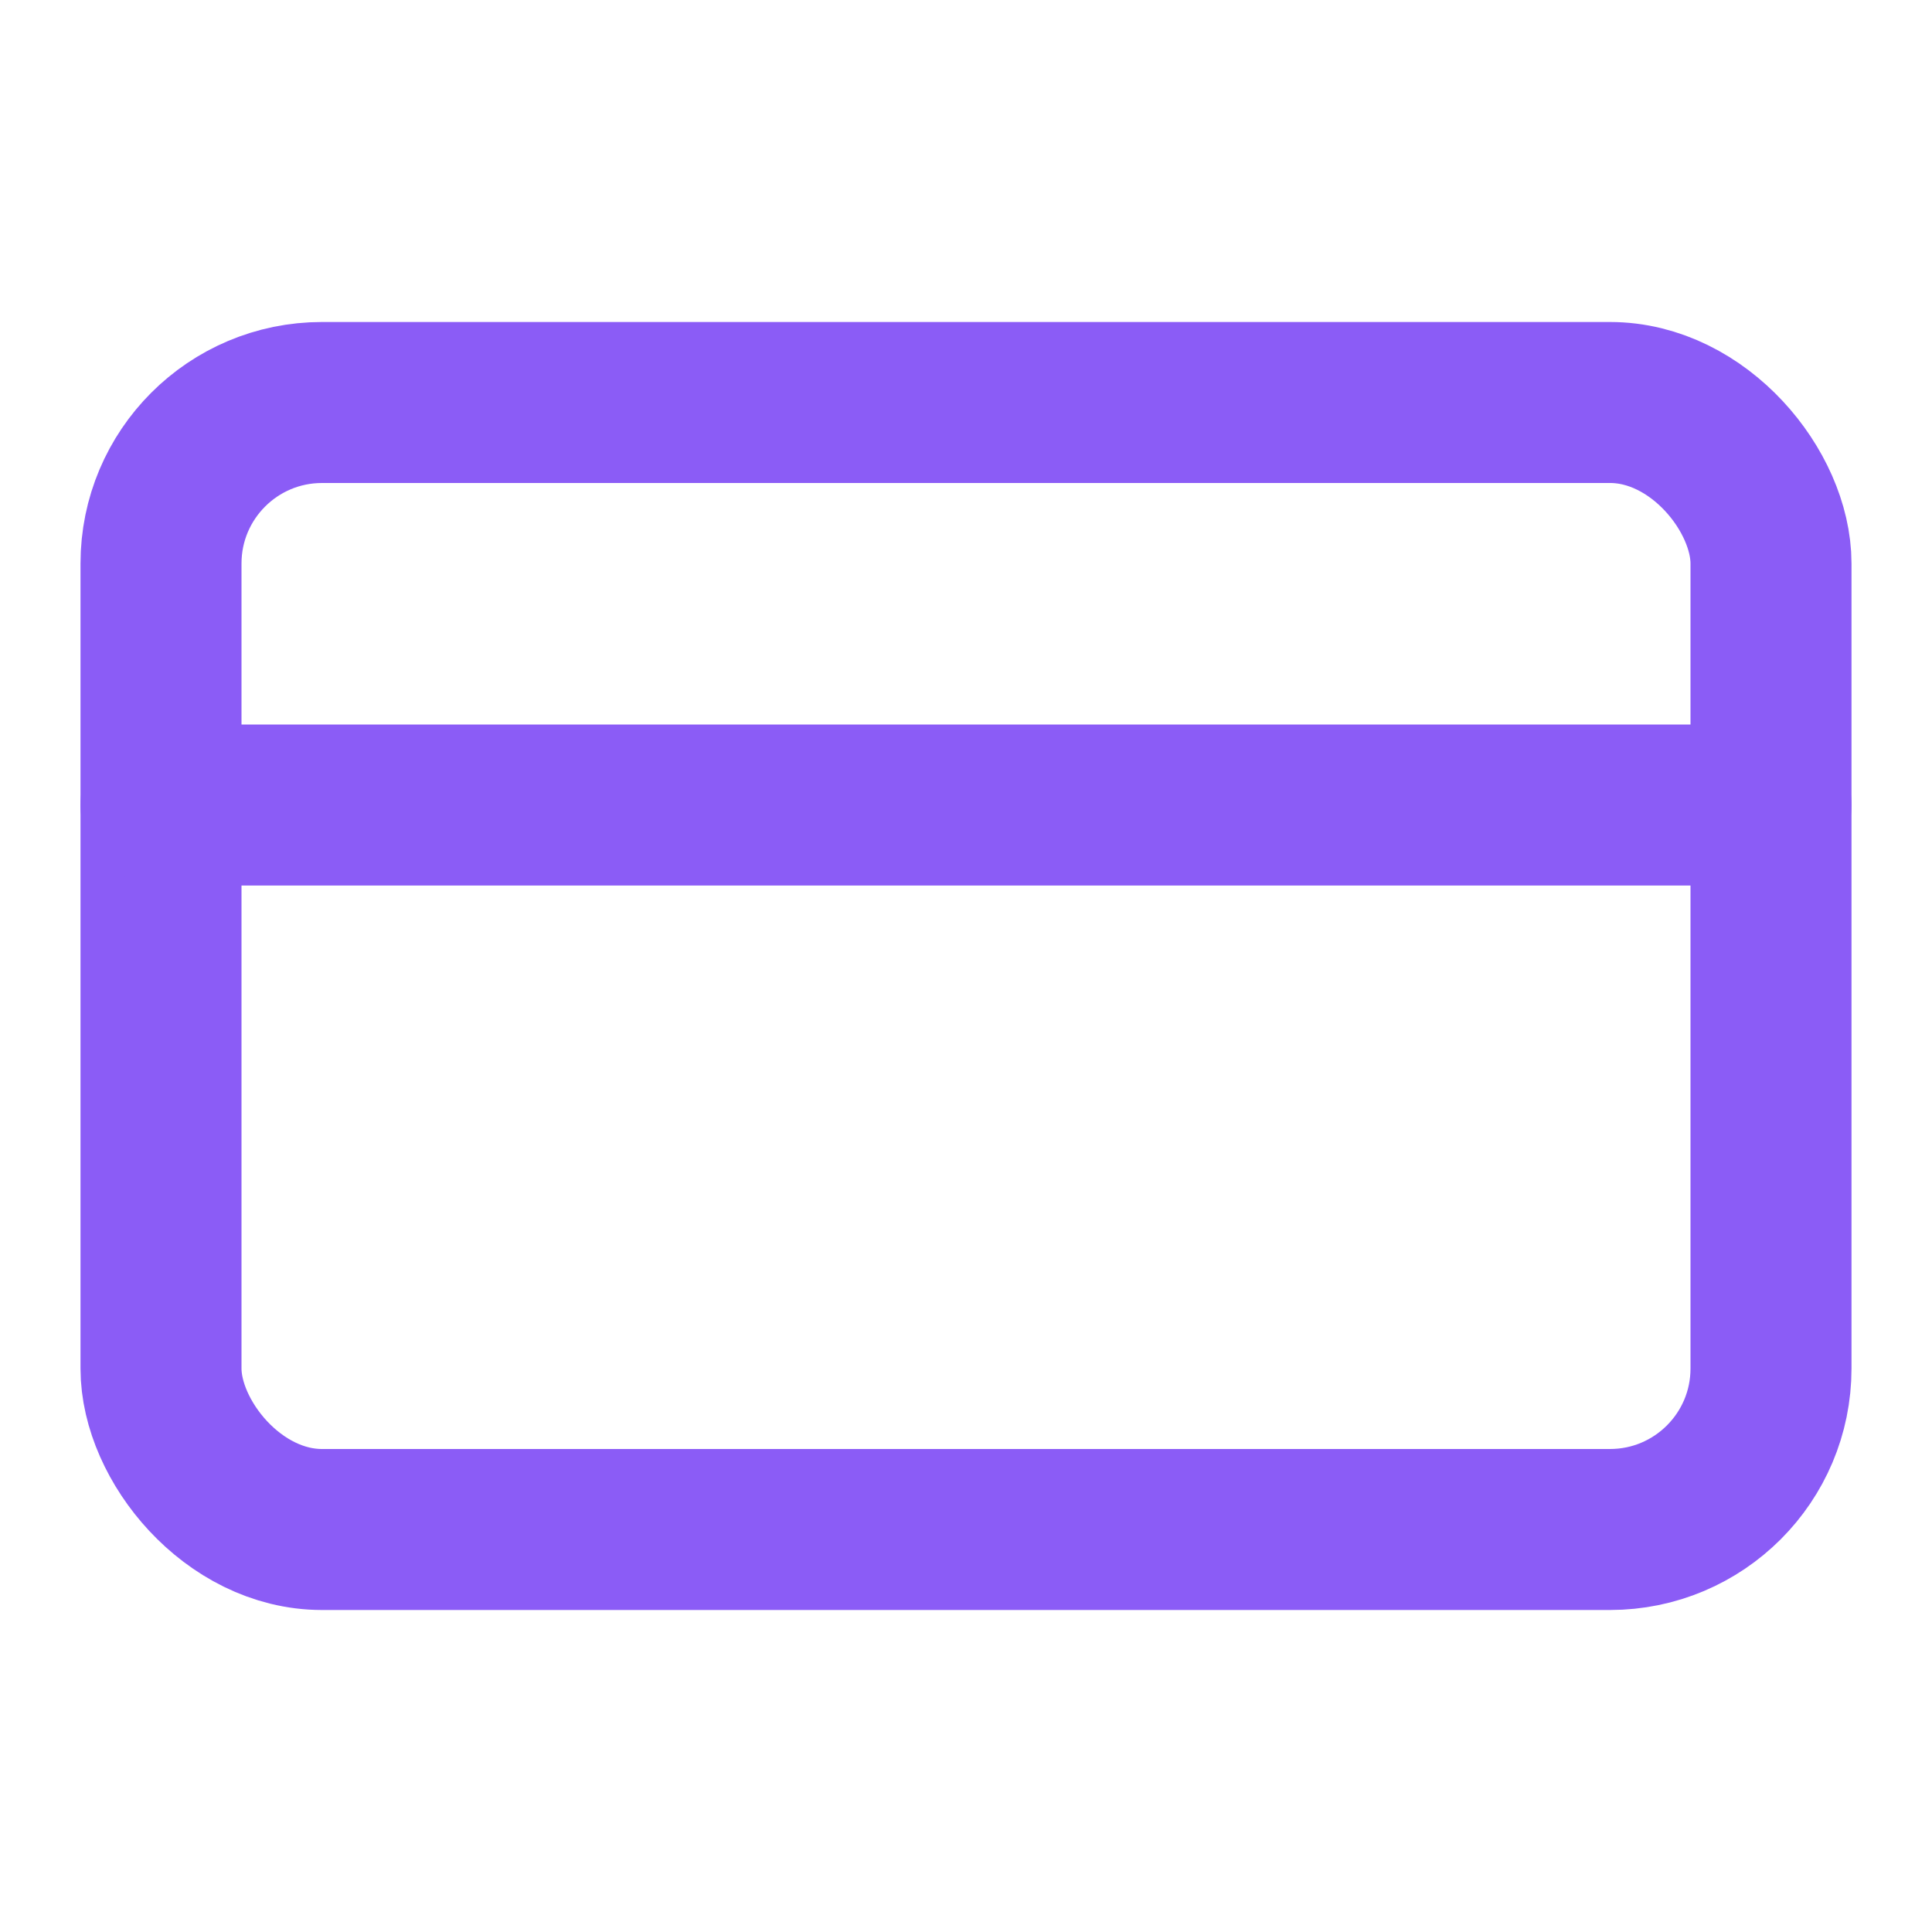 <svg xmlns="http://www.w3.org/2000/svg" width="32" height="32" viewBox="0 0 24 24" fill="none" stroke="#8B5CF6" stroke-width="2" stroke-linecap="round" stroke-linejoin="round">
  <rect width="20" height="14" x="2" y="5" rx="2"/>
  <line x1="2" x2="22" y1="10" y2="10"/>
</svg>
